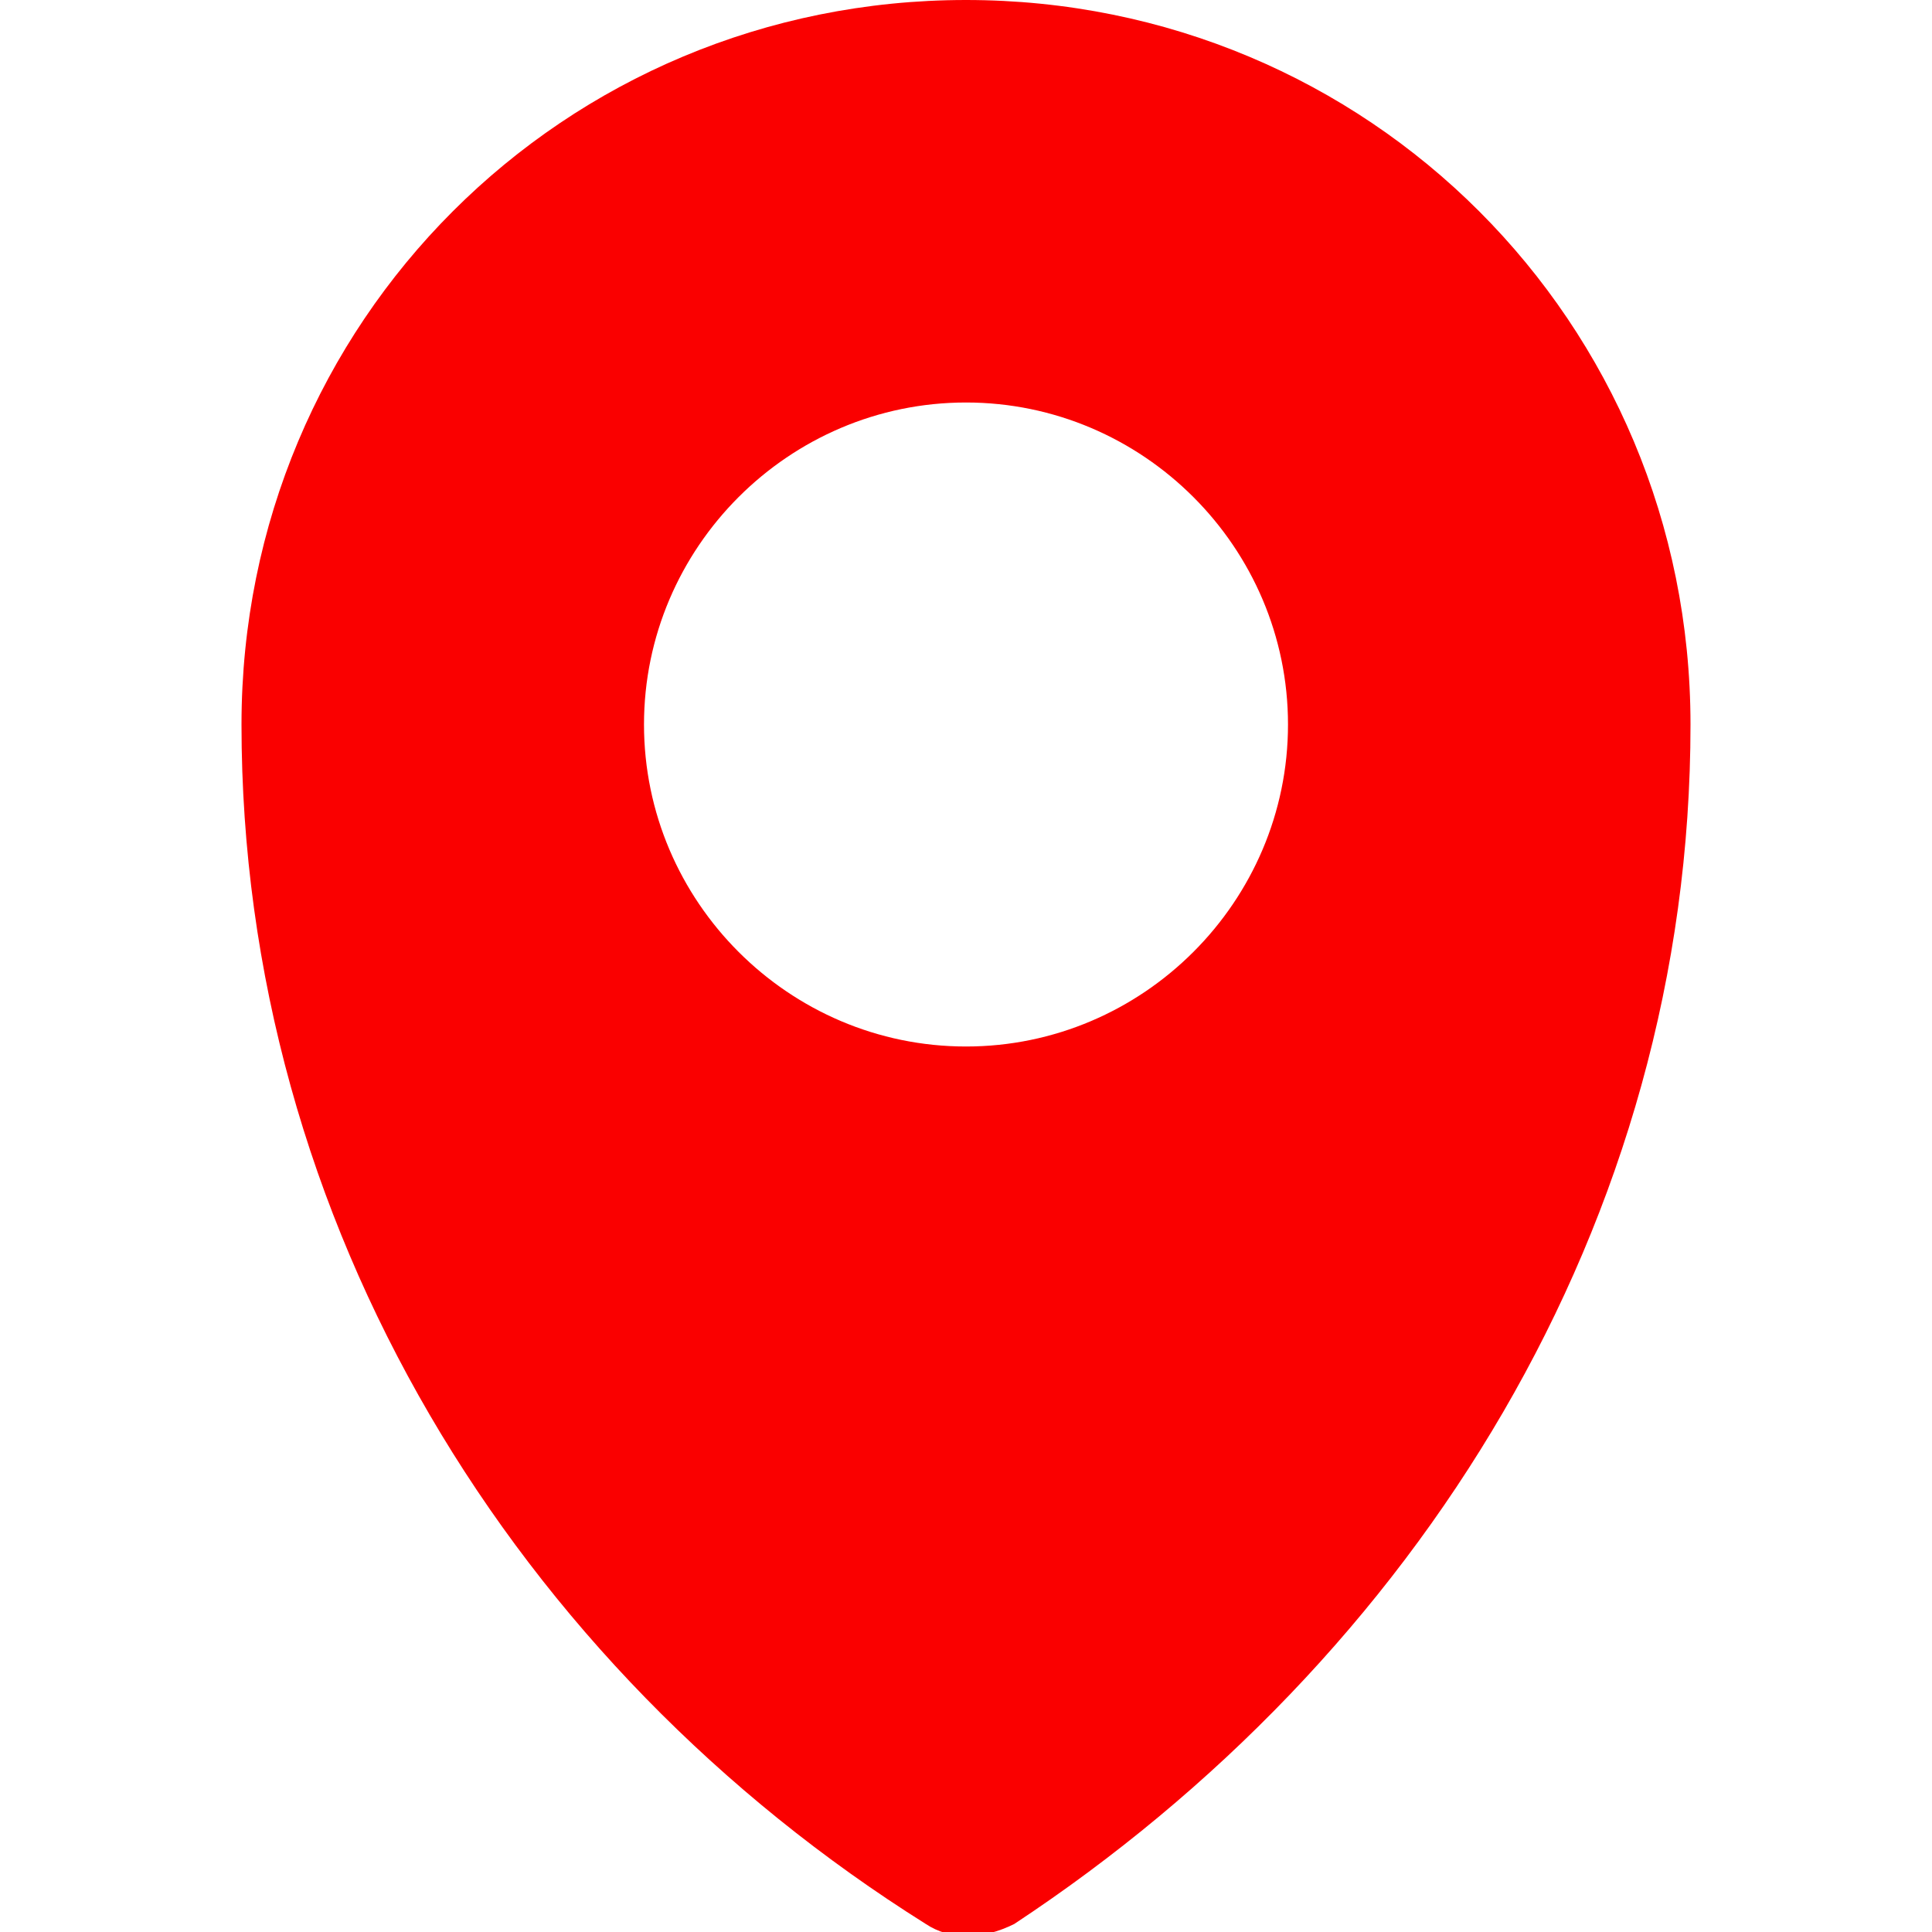 <?xml version="1.0" encoding="UTF-8"?> <svg xmlns="http://www.w3.org/2000/svg" viewBox="0 0 24.00 24.00" data-guides="{&quot;vertical&quot;:[],&quot;horizontal&quot;:[]}"><defs></defs><path fill="#fa0000" stroke="none" fill-opacity="1" stroke-width="1" stroke-opacity="1" id="tSvg1e79de831c" title="Path 4" d="M12 0C7 0 3 4 3 9C3 15.2 6.4 20.7 11.5 23.9C11.8 24.1 12.2 24.1 12.6 23.9C17.6 20.6 21 15.2 21 9C21 4 17 0 12 0ZM12 13C9.8 13 8 11.2 8 9C8 6.8 9.8 5 12 5C14.2 5 16 6.8 16 9C16 11.2 14.2 13 12 13Z"></path></svg> 